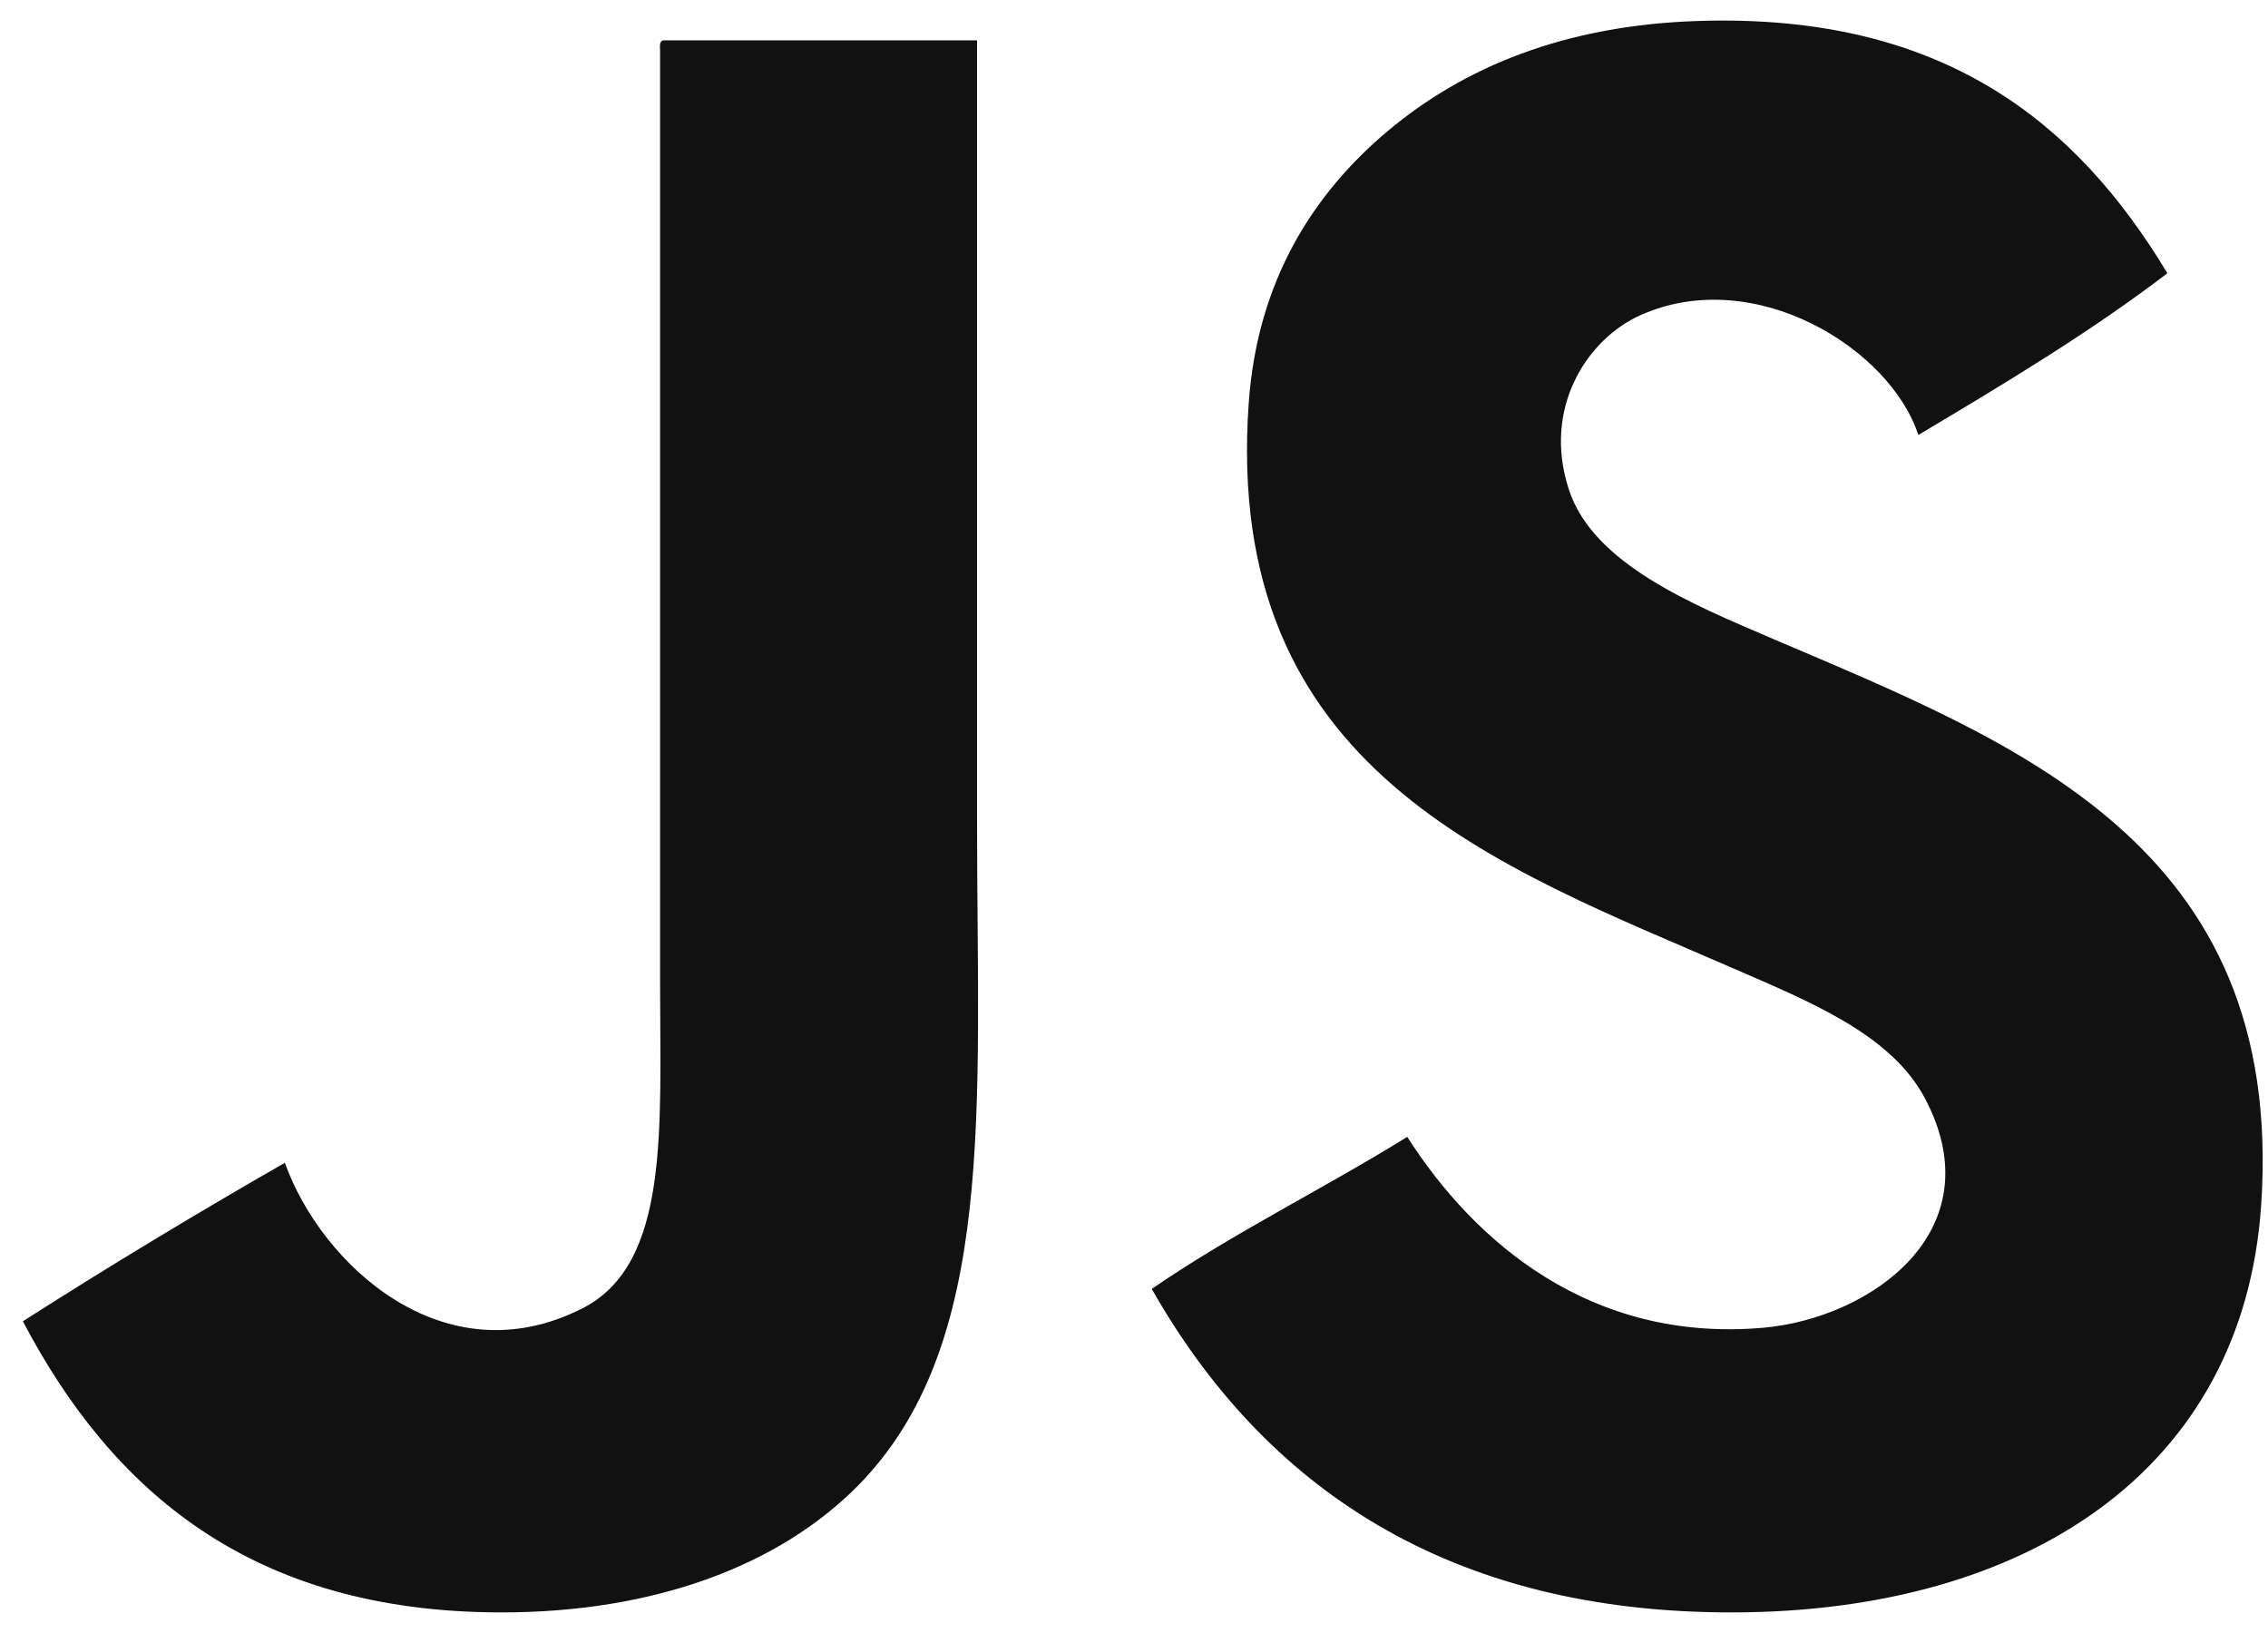 <svg width="50" height="36" viewBox="0 0 50 36" fill="none" xmlns="http://www.w3.org/2000/svg">
<path d="M21.54 18.146C21.54 24.4 21.987 29.655 18.901 32.765C17.166 34.515 14.427 35.546 11.058 35.546C5.531 35.546 2.462 32.853 0.504 29.128C2.389 27.924 4.316 26.76 6.28 25.634C7.081 27.875 9.787 30.394 12.84 28.843C14.776 27.859 14.552 24.877 14.552 21.64C14.552 14.92 14.552 7.167 14.552 1.103C14.546 1.002 14.54 0.902 14.623 0.889C16.929 0.889 19.235 0.889 21.54 0.889C21.54 6.291 21.54 12.401 21.54 18.146ZM39.082 14.082C37.319 13.327 35.127 12.434 34.59 10.801C33.988 8.972 35.015 7.464 36.158 6.951C38.673 5.822 41.67 7.681 42.291 9.589C44.183 8.463 46.07 7.33 47.782 6.024C45.77 2.682 42.82 0.29 37.442 0.462C34.481 0.556 32.257 1.491 30.597 2.886C28.976 4.247 27.725 6.158 27.53 8.876C26.948 17.014 33.037 19.091 38.227 21.355C39.863 22.069 41.681 22.789 42.434 24.207C43.986 27.134 41.237 29.064 38.868 29.271C35.067 29.602 32.504 27.378 31.024 25.063C29.175 26.209 27.165 27.194 25.391 28.415C27.858 32.755 31.905 35.564 38.227 35.546C44.676 35.528 49.457 32.418 49.85 26.561C50.383 18.6 44.419 16.367 39.082 14.082Z" fill="#121111"/>
</svg>
